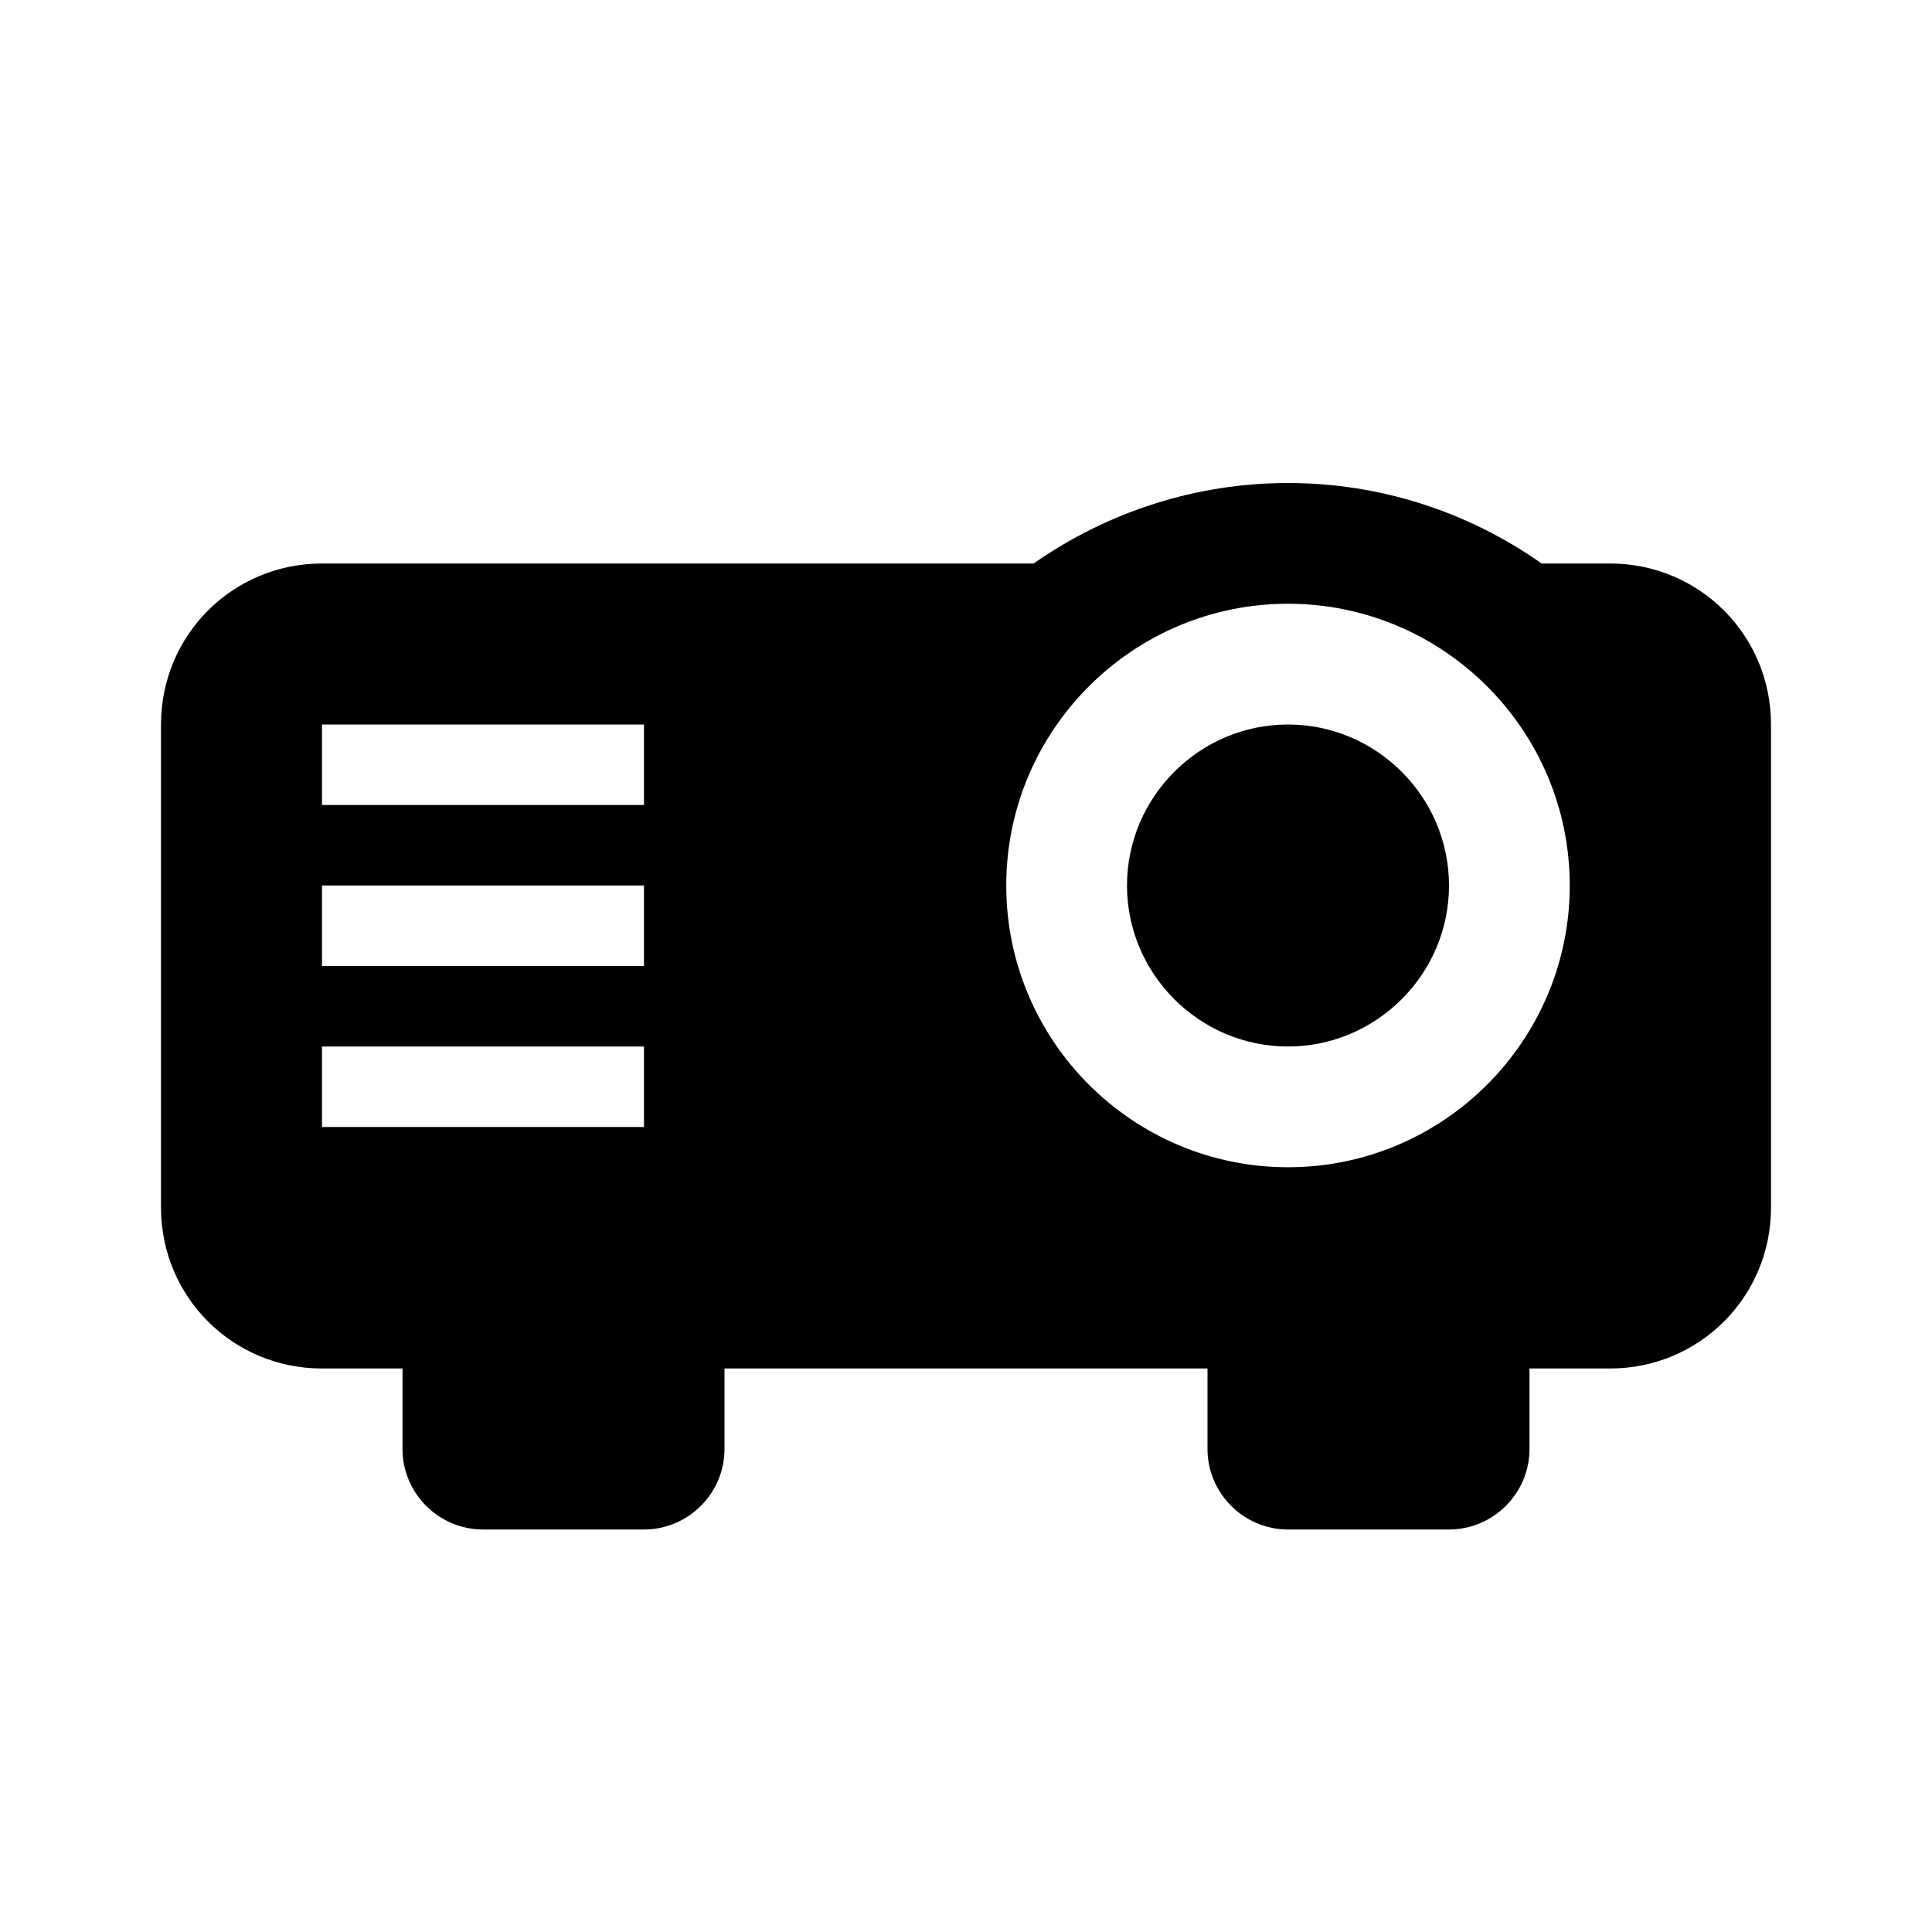 <?xml version="1.0" encoding="UTF-8"?><!DOCTYPE svg PUBLIC "-//W3C//DTD SVG 1.1//EN" "http://www.w3.org/Graphics/SVG/1.1/DTD/svg11.dtd"><svg xmlns="http://www.w3.org/2000/svg" xmlns:xlink="http://www.w3.org/1999/xlink" version="1.1" width="24" height="24" viewBox="0 0 24 24"><path d="M16,6C14.87,6 13.77,6.35 12.84,7H4C2.89,7 2,7.89 2,9V15C2,16.11 2.89,17 4,17H5V18C5,18.55 5.45,19 6,19H8C8.55,19 9,18.55 9,18V17H15V18C15,18.55 15.45,19 16,19H18C18.55,19 19,18.55 19,18V17H20C21.11,17 22,16.11 22,15V9C22,7.89 21.11,7 20,7H19.15C18.23,6.35 17.13,6 16,6M16,7.5C17.93,7.5 19.5,9.07 19.5,11C19.5,12.93 17.93,14.5 16,14.5C14.07,14.5 12.5,12.93 12.5,11C12.5,9.07 14.07,7.5 16,7.5M4,9H8V10H4V9M16,9C14.9,9 14,9.9 14,11C14,12.1 14.9,13 16,13C17.1,13 18,12.1 18,11C18,9.9 17.1,9 16,9M4,11H8V12H4V11M4,13H8V14H4V13Z" /></svg>